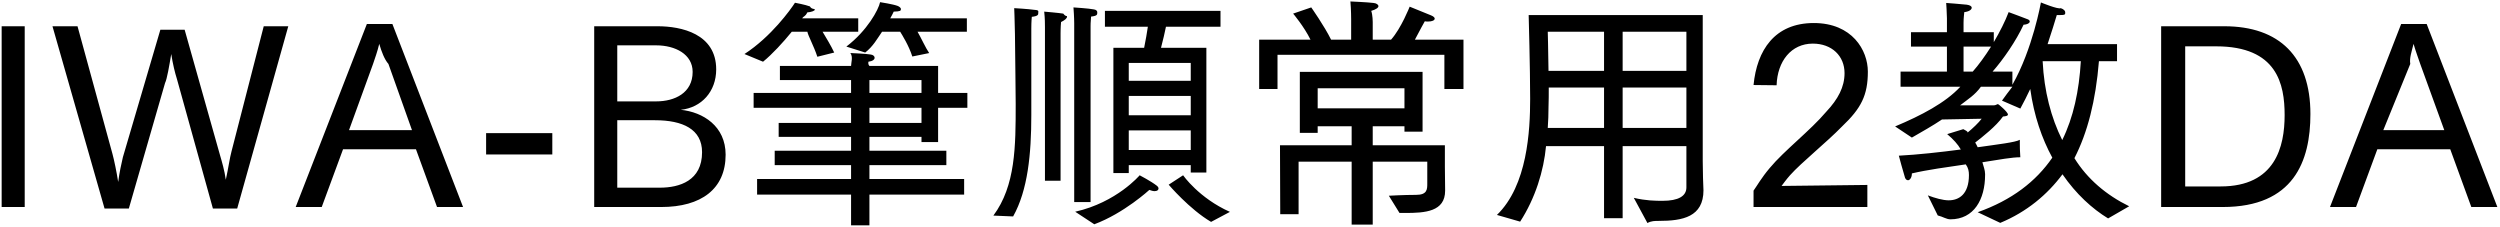 <svg 
 xmlns="http://www.w3.org/2000/svg"
 xmlns:xlink="http://www.w3.org/1999/xlink"
 width="726px" height="66px">
<path fill-rule="evenodd"  fill="rgb(0, 0, 0)"
 d="M717.671,60.117 L711.551,43.339 L690.381,43.339 L684.189,60.117 L676.628,60.117 L697.294,6.976 L704.710,6.976 L725.232,60.117 L717.671,60.117 ZM702.838,18.569 C702.406,17.273 701.542,14.969 700.894,12.737 C700.318,15.113 699.670,16.841 699.94,18.569 L692.109,37.795 L709.823,37.795 L702.838,18.569 ZM645.454,60.117 L627.597,60.117 L627.597,7.624 L645.94,7.624 C661.944,7.624 670.944,16.481 670.944,33.114 C670.944,46.796 666.120,60.117 645.454,60.117 ZM643.582,13.457 L634.581,13.457 L634.581,54.140 L644.878,54.140 C660.792,54.140 663.456,42.547 663.456,33.42 C663.456,24.474 661.296,13.457 643.582,13.457 ZM612.194,63.429 C607.585,60.621 602.905,56.372 598.945,50.612 C594.552,56.516 588.576,61.53 580.871,64.725 L574.318,61.629 C584.255,58.101 591.240,52.700 595.992,45.787 C592.968,40.243 590.664,33.618 589.584,25.842 C588.648,27.786 587.712,29.730 586.703,31.530 L581.375,29.226 C582.311,27.930 583.247,26.634 584.39,25.194 L575.255,25.194 C573.454,27.66 571.510,28.794 569.206,30.594 L578.999,30.594 C579.575,30.594 579.935,30.234 580.223,30.234 C580.367,30.234 583.103,32.538 583.103,33.258 C583.103,33.690 582.383,33.762 581.663,33.834 C579.71,36.643 575.543,39.883 573.598,41.395 C573.886,41.827 574.102,42.331 574.318,42.763 C580.367,41.899 585.191,41.35 586.559,40.603 C586.559,40.603 586.559,40.963 586.559,41.539 C586.559,42.475 586.559,43.843 586.703,45.67 C584.471,45.643 580.439,46.363 575.687,47.12 C575.975,48.236 576.47,49.388 576.47,50.540 C576.47,50.612 576.47,50.684 576.47,50.756 C576.47,57.92 573.238,63.69 566.398,63.69 C565.246,63.69 564.22,62.925 562.725,62.565 L559.845,56.732 C561.933,57.524 564.22,58.173 565.894,58.173 C568.846,58.173 571.78,56.444 571.78,50.828 C571.78,49.748 571.6,48.740 570.862,47.732 C565.462,48.524 559.629,49.316 555.21,50.36 C555.21,50.180 555.21,50.252 555.21,50.396 C555.21,51.692 554.517,52.340 554.13,52.340 C553.725,52.340 553.437,52.124 553.221,51.620 C552.789,50.324 551.420,45.211 551.420,45.211 C556.893,44.923 563.445,44.203 569.422,43.411 C568.558,41.899 567.262,40.459 565.462,38.947 L570.142,37.507 C570.574,37.795 571.6,38.155 571.366,38.515 C572.878,37.291 574.606,35.635 575.471,34.482 L563.950,34.698 C561.285,36.499 558.189,38.227 555.21,39.955 L550.340,36.715 C557.901,33.546 564.94,29.874 569.278,25.194 L551.924,25.194 L551.924,20.801 L565.390,20.801 L565.390,13.529 L554.949,13.529 L554.949,9.352 L565.390,9.352 L565.390,5.320 C565.390,3.952 565.174,0.856 565.174,0.856 C565.174,0.856 569.998,1.216 571.150,1.360 C572.158,1.504 572.590,1.864 572.590,2.224 C572.590,2.800 571.798,3.376 570.430,3.520 C570.430,3.520 570.214,5.320 570.214,6.544 L570.214,9.352 L578.999,9.352 L578.999,12.233 C580.727,9.280 582.311,6.184 583.31,3.520 C583.31,3.520 588.0,5.248 588.864,5.608 C589.224,5.752 589.440,5.968 589.440,6.256 C589.440,6.688 588.720,7.192 587.280,7.192 C587.208,7.192 587.136,7.192 587.64,7.192 C585.47,11.873 581.807,17.201 578.639,20.801 L584.399,20.801 L584.399,24.618 C590.304,14.249 592.680,0.712 592.680,0.712 C592.680,0.712 597.720,2.80 598.441,2.368 C599.305,2.656 599.737,3.160 599.737,3.520 C599.737,4.24 599.89,4.384 597.720,4.384 C597.576,4.384 597.432,4.384 597.288,4.384 C596.712,6.328 595.776,9.352 594.624,12.809 L614.786,12.809 L614.786,17.777 L609.529,17.777 C608.593,29.298 606.217,38.515 602.41,45.931 C606.145,51.980 611.690,56.660 618.314,59.901 L612.194,63.429 ZM570.214,13.529 L570.214,20.801 L572.878,20.801 C574.606,18.857 576.479,16.265 578.207,13.529 L570.214,13.529 ZM604.273,17.777 L593.184,17.777 C593.616,26.490 595.632,34.194 598.873,40.675 C602.113,34.122 603.769,26.418 604.273,17.777 ZM519.814,50.900 C518.734,52.124 517.797,53.420 517.365,53.996 L542.280,53.708 L542.280,60.117 L509.229,60.117 L509.229,55.364 C510.21,53.996 511.533,51.620 513.909,48.812 C518.157,43.699 525.70,37.939 530.327,32.466 C533.783,28.794 535.655,25.266 535.655,21.233 C535.655,16.265 531.983,12.665 526.438,12.665 C520.174,12.665 516.141,17.777 515.925,24.762 L509.229,24.690 C510.21,14.609 515.349,6.688 526.726,6.688 C537.887,6.688 542.424,14.609 542.424,20.801 C542.424,27.66 540.479,31.458 534.935,36.715 C530.39,41.395 523.198,47.12 519.814,50.900 ZM481.729,64.149 C480.577,64.149 479.496,64.149 478.416,64.77 L474.456,57.452 C477.984,58.29 480.721,58.317 482.809,58.317 C487.417,58.317 489.73,56.948 489.73,54.428 L489.73,42.43 L471.216,42.43 L471.216,63.357 L465.815,63.357 L465.815,42.43 L448.966,42.43 C448.30,49.604 445.869,57.524 441.45,64.365 L434.709,62.421 C443.565,53.852 444.357,37.939 444.357,28.722 C444.357,19.937 443.925,4.384 443.925,4.384 L494.474,4.384 L494.474,46.796 C494.474,50.324 494.618,53.348 494.690,55.4 C494.690,55.76 494.690,55.148 494.690,55.220 C494.690,62.997 488.65,64.149 481.729,64.149 ZM465.815,9.208 L449.470,9.208 C449.470,9.208 449.614,14.177 449.686,20.585 L465.815,20.585 L465.815,9.208 ZM465.815,25.410 L449.758,25.410 C449.758,27.282 449.758,29.226 449.686,31.170 C449.686,33.114 449.614,35.131 449.470,37.147 L465.815,37.147 L465.815,25.410 ZM489.73,9.208 L471.216,9.208 L471.216,20.585 L489.73,20.585 L489.73,9.208 ZM489.73,25.410 L471.216,25.410 L471.216,37.147 L489.73,37.147 L489.73,25.410 ZM419.450,15.905 L370.989,15.905 L370.989,25.842 L365.661,25.842 L365.661,11.512 L380.566,11.512 C378.694,7.696 375.526,3.952 375.526,3.952 L380.782,2.152 C380.782,2.152 384.598,7.552 386.543,11.512 L392.375,11.512 L392.375,5.608 C392.375,5.608 392.375,2.872 392.159,0.424 C392.159,0.424 397.200,0.640 398.856,0.856 C399.720,0.928 400.296,1.360 400.296,1.792 C400.296,2.224 399.648,2.728 398.208,3.16 C398.64,4.384 398.64,6.400 398.64,6.400 L398.64,11.512 L403.968,11.512 C406.920,8.200 409.369,1.936 409.369,1.936 C409.369,1.936 413.689,3.664 415.561,4.456 C416.281,4.744 416.641,5.104 416.641,5.392 C416.641,5.896 415.921,6.256 414.697,6.256 C414.409,6.256 414.121,6.256 413.761,6.184 C413.761,6.184 412.105,9.136 410.89,11.512 L424.994,11.512 L424.994,25.842 L419.450,25.842 L419.450,15.905 ZM339.385,53.636 L343.57,50.900 C343.57,50.900 348.170,57.524 357.170,61.53 L351.698,64.437 C345.433,60.765 339.385,53.636 339.385,53.636 ZM337.153,13.889 L350.330,13.889 L350.330,50.108 L345.793,50.108 L345.793,47.948 L327.792,47.948 L327.792,50.252 L323.328,50.252 L323.328,13.889 L332.256,13.889 C332.688,11.729 333.120,9.352 333.336,7.768 L320.87,7.768 L320.87,3.16 L354.434,3.16 L354.434,7.768 L338.593,7.768 C338.305,9.208 337.729,11.729 337.153,13.889 ZM327.792,43.555 L345.793,43.555 L345.793,37.867 L327.792,37.867 L327.792,43.555 ZM327.792,33.474 L345.793,33.474 L345.793,27.858 L327.792,27.858 L327.792,33.474 ZM327.792,18.281 L327.792,23.466 L345.793,23.466 L345.793,18.281 L327.792,18.281 ZM316.703,7.552 L316.703,58.677 L311.950,58.677 L311.950,6.760 C311.950,6.760 311.950,4.888 311.734,2.152 C311.734,2.152 316.271,2.440 317.639,2.728 C318.287,2.800 318.647,3.160 318.647,3.520 C318.647,4.24 318.71,4.600 316.847,4.816 C316.703,6.328 316.703,7.552 316.703,7.552 ZM307.990,9.64 L307.990,52.484 L303.454,52.484 L303.454,8.560 C303.454,8.560 303.454,8.344 303.454,7.840 C303.454,6.976 303.454,5.320 303.238,3.376 C303.238,3.376 307.486,3.736 308.782,3.952 C309.502,4.96 309.862,4.456 309.862,4.816 C309.862,5.320 309.286,5.824 308.134,6.40 C307.990,7.696 307.990,9.64 307.990,9.64 ZM299.493,8.272 C299.493,30.450 299.493,30.450 299.493,30.450 C299.493,31.314 299.493,32.178 299.493,33.42 C299.493,44.707 298.485,55.220 294.21,62.853 L288.476,62.61 C294.93,53.924 294.957,42.475 294.957,30.162 C294.957,27.282 294.813,17.201 294.741,9.928 C294.669,5.608 294.525,2.368 294.525,2.368 C294.525,2.368 298.485,2.584 300.502,2.872 C301.78,2.944 301.510,3.304 301.510,3.736 C301.510,4.168 301.6,4.672 299.637,4.888 C299.637,4.888 299.493,6.184 299.493,8.272 ZM272.425,41.251 L267.601,41.251 L267.601,39.739 L252.48,39.739 L252.48,43.771 L274.82,43.771 L274.82,47.948 L252.48,47.948 L252.48,51.980 L279.986,51.980 L279.986,56.516 L252.48,56.516 L252.48,65.445 L247.151,65.445 L247.151,56.516 L219.861,56.516 L219.861,51.980 L247.151,51.980 L247.151,47.948 L224.973,47.948 L224.973,43.771 L247.151,43.771 L247.151,39.739 L226.125,39.739 L226.125,35.707 L247.151,35.707 L247.151,31.314 L218.853,31.314 L218.853,26.994 L247.151,26.994 L247.151,23.249 L226.485,23.249 L226.485,19.145 L247.151,19.145 C247.151,18.281 247.79,16.481 246.935,15.401 C247.367,15.401 251.616,15.617 252.840,15.833 C253.560,15.905 253.992,16.337 253.992,16.769 C253.992,17.273 253.416,17.777 252.192,17.921 C252.120,18.281 252.120,18.785 252.48,19.145 L272.425,19.145 L272.425,26.994 L280.922,26.994 L280.922,31.314 L272.425,31.314 L272.425,41.251 ZM267.601,23.249 L252.48,23.249 L252.48,26.994 L267.601,26.994 L267.601,23.249 ZM267.601,31.314 L252.48,31.314 L252.48,35.707 L267.601,35.707 L267.601,31.314 ZM269.833,15.41 L264.937,16.409 C263.929,13.241 261.984,10.144 261.408,9.208 L256.152,9.208 C254.712,11.296 253.56,13.457 251.256,15.257 L245.783,13.529 C251.832,8.920 255.144,2.8 255.576,0.63 C255.576,0.63 259.392,1.216 260.688,1.720 C261.192,1.936 261.624,2.296 261.624,2.584 C261.624,3.16 261.48,3.304 259.536,3.376 C259.248,3.952 258.960,4.600 258.528,5.320 L280.778,5.320 L280.778,9.208 L266.449,9.208 C267.385,10.792 268.825,13.97 269.833,15.41 ZM242.255,15.257 L237.358,16.481 C236.350,13.385 234.622,10.288 234.46,9.208 L229.942,9.208 C227.421,12.305 224.253,15.761 221.589,17.921 L216.189,15.689 C223.965,10.648 229.582,2.8 230.86,0.8 C230.86,0.8 233.902,1.360 235.198,1.864 C235.702,2.80 236.62,2.440 236.62,2.800 C236.62,3.160 235.558,3.520 234.46,3.592 C233.758,4.96 233.398,4.600 232.966,5.320 L249.23,5.320 L249.23,9.208 L238.870,9.208 C239.807,10.792 241.319,13.241 242.255,15.257 ZM191.999,60.117 L172.557,60.117 L172.557,7.624 L190.991,7.624 C197.832,7.624 207.984,9.784 207.984,20.153 C207.984,26.562 203.736,31.26 197.688,31.890 C204.168,32.538 210.721,36.643 210.721,44.923 C210.721,54.860 203.664,60.117 191.999,60.117 ZM201.144,20.873 C201.144,15.761 196.103,13.169 190.55,13.169 L179.254,13.169 L179.254,29.442 L190.55,29.442 C195.95,29.442 201.144,26.994 201.144,20.873 ZM190.199,34.915 L179.254,34.915 L179.254,54.500 L191.63,54.500 C197.328,54.500 203.880,52.484 203.880,44.203 C203.880,37.507 198.264,34.915 190.199,34.915 ZM141.166,38.659 L160.391,38.659 L160.391,44.851 L141.166,44.851 L141.166,38.659 ZM120.792,43.339 L99.622,43.339 L93.430,60.117 L85.869,60.117 L106.535,6.976 L113.952,6.976 L134.473,60.117 L126.913,60.117 L120.792,43.339 ZM112.80,18.569 C111.648,17.273 110.783,14.969 110.135,12.737 C109.559,15.113 108.911,16.841 108.335,18.569 L101.351,37.795 L119.64,37.795 L112.80,18.569 ZM61.826,60.549 L51.385,22.961 C50.809,21.161 50.161,18.497 49.729,15.689 C49.153,19.1 48.505,22.97 47.929,24.114 L37.416,60.549 L30.360,60.549 L15.238,7.624 L22.511,7.624 L32.664,44.707 C33.168,46.580 33.816,49.676 34.320,52.844 C34.680,50.108 35.256,47.444 35.688,45.643 L46.57,8.632 L53.618,8.632 L63.914,45.139 C64.419,46.868 65.211,49.532 65.571,52.196 C66.3,48.956 66.723,45.787 67.227,43.987 L76.588,7.624 L83.716,7.624 L68.883,60.549 L61.826,60.549 ZM0.48,7.624 L7.176,7.624 L7.176,60.117 L0.48,60.117 L0.48,7.624 ZM335.929,53.924 C336.289,54.212 336.433,54.500 336.433,54.716 C336.433,55.148 336.1,55.508 335.281,55.508 C334.848,55.508 334.344,55.364 333.768,55.148 C333.768,55.148 326.424,61.917 317.783,65.13 L312.239,61.485 C324.336,58.749 330.960,50.900 330.960,50.900 C330.960,50.900 334.272,52.628 335.929,53.924 ZM392.519,36.67 L382.654,36.67 L382.654,38.587 L377.470,38.587 L377.470,20.873 L413.113,20.873 L413.113,38.227 L407.856,38.227 L407.856,36.67 L398.64,36.67 L398.64,42.187 L419.594,42.187 L419.594,48.380 C419.594,50.540 419.666,54.356 419.666,55.364 C419.666,61.485 413.833,61.845 408.1,61.845 C407.64,61.845 406.416,61.845 406.416,61.845 L403.32,56.84 C403.32,56.84 407.713,56.588 411.241,56.588 C414.49,56.588 414.481,54.932 414.481,53.276 L414.481,46.940 L398.64,46.940 L398.64,65.229 L392.519,65.229 L392.519,46.940 L377.110,46.940 L377.110,62.205 L371.781,62.205 L371.709,42.187 L392.519,42.187 L392.519,36.67 ZM407.856,31.458 L407.856,25.626 L382.654,25.626 L382.654,31.458 L407.856,31.458 Z"/>
</svg>